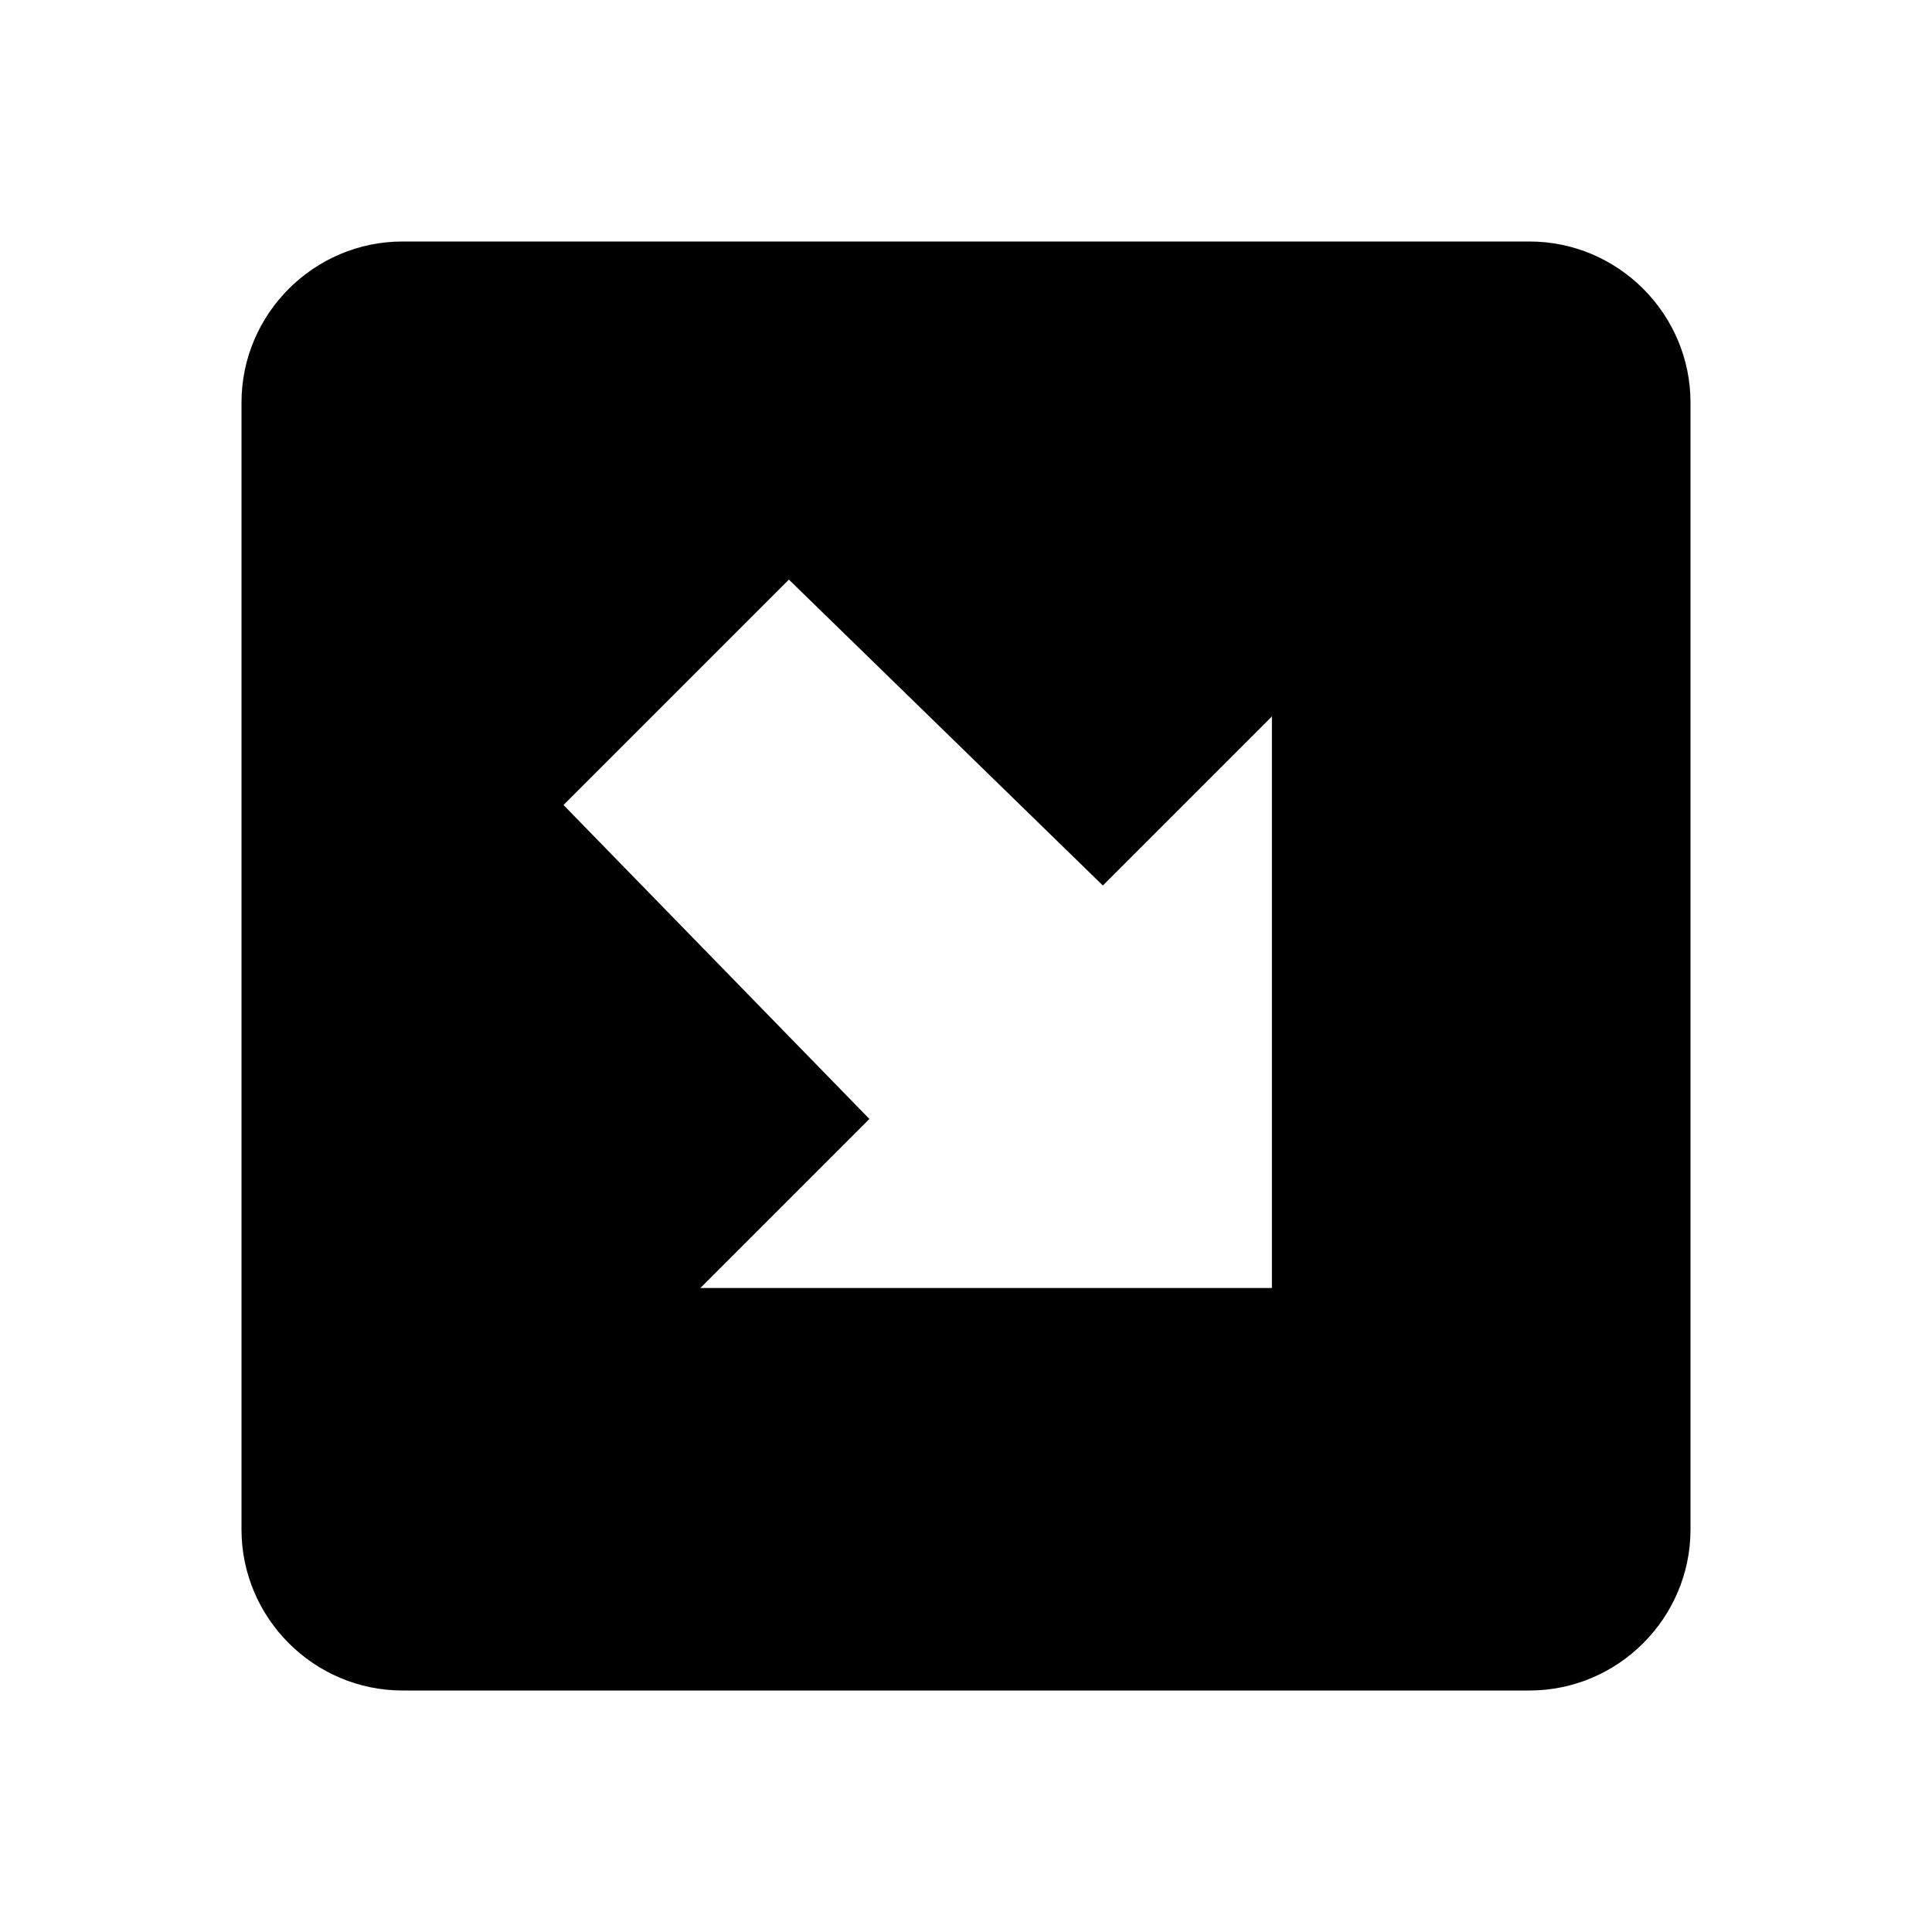 <svg fill="currentColor" xmlns="http://www.w3.org/2000/svg" id="mdi-arrow-bottom-right-bold-box" viewBox="0 0 24 24"><path d="M19 21H5C3.9 21 3 20.1 3 19V5C3 3.9 3.9 3 5 3H19C20.1 3 21 3.9 21 5V19C21 20.1 20.1 21 19 21M15.8 16V8.9L13.7 11L9.8 7.2L7 10L10.8 13.9L8.7 16H15.8Z" /></svg>
